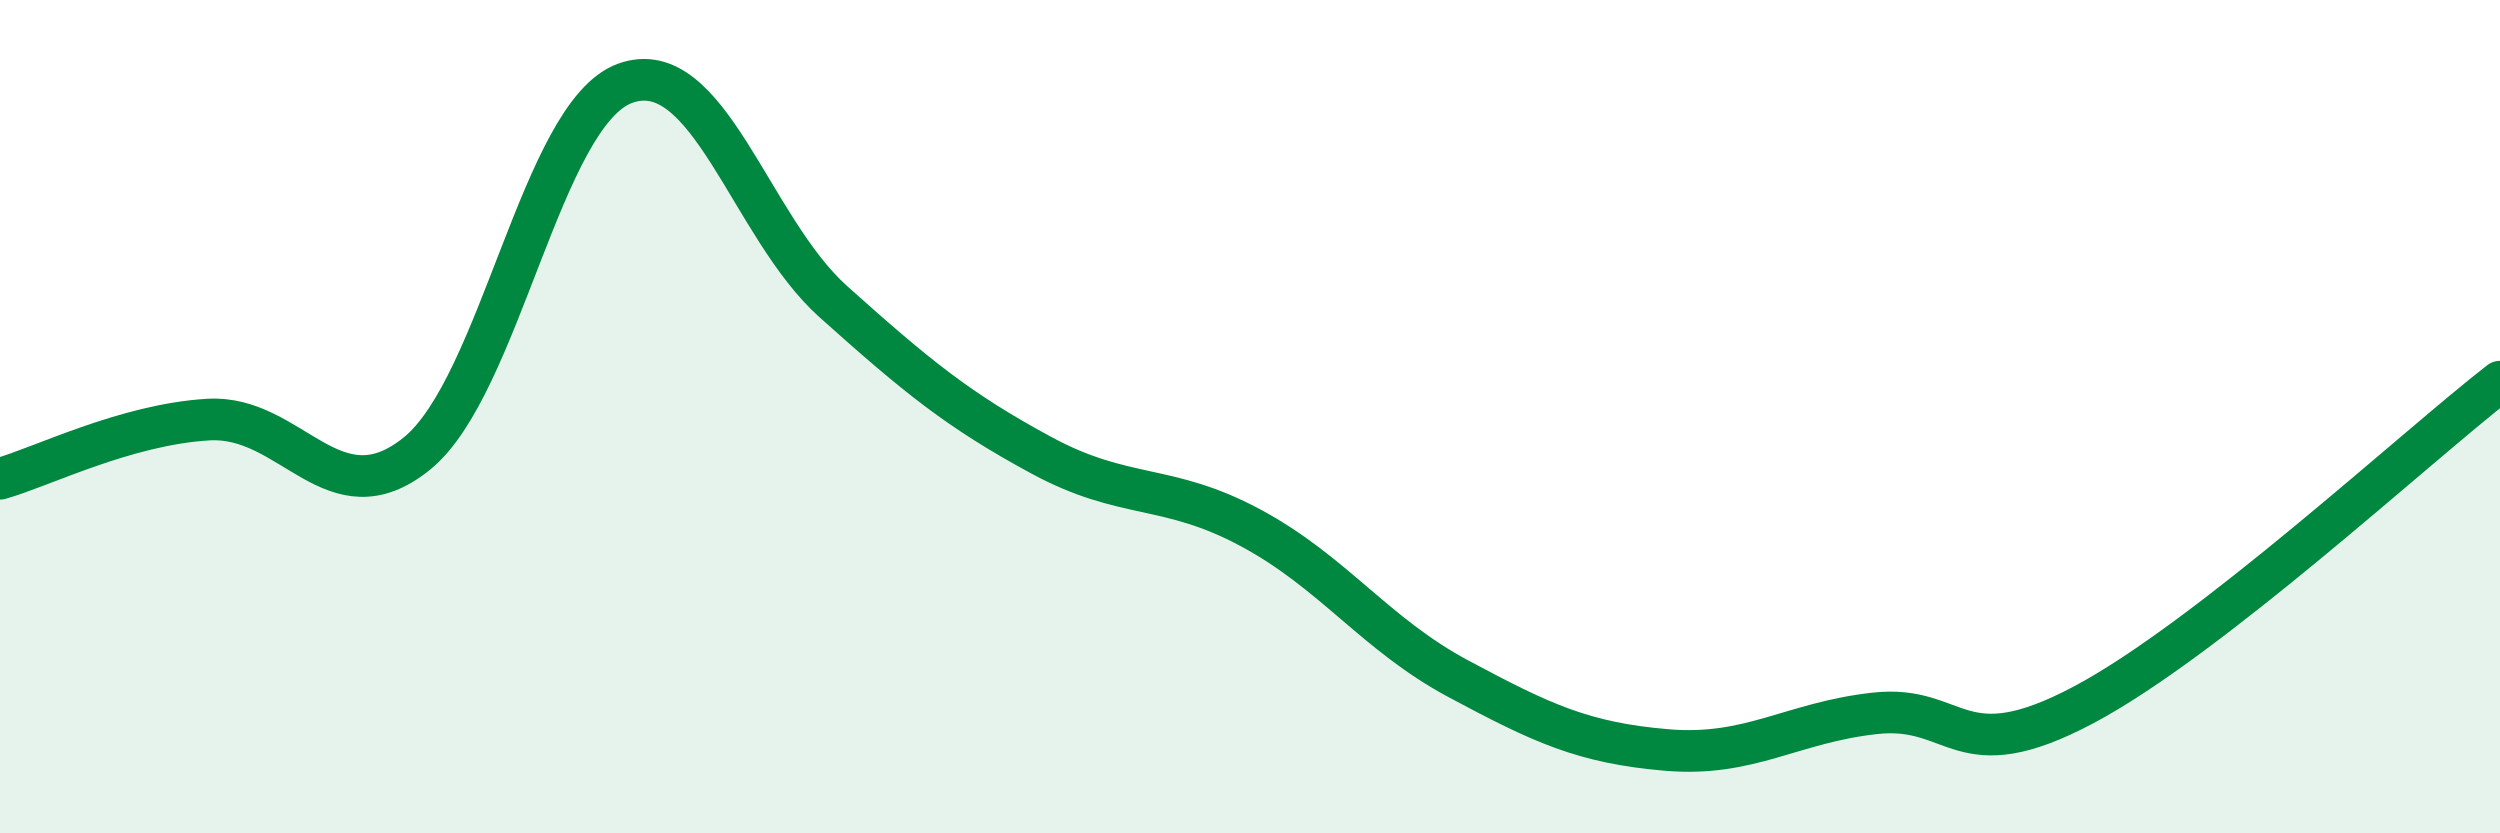 
    <svg width="60" height="20" viewBox="0 0 60 20" xmlns="http://www.w3.org/2000/svg">
      <path
        d="M 0,11.49 C 1,11.21 3,10.19 5,10.07 C 7,9.95 8,12.5 10,10.89 C 12,9.28 13,2.73 15,2 C 17,1.27 18,5.45 20,7.24 C 22,9.03 23,9.85 25,10.93 C 27,12.01 28,11.59 30,12.66 C 32,13.73 33,15.22 35,16.29 C 37,17.36 38,17.83 40,18 C 42,18.17 43,17.34 45,17.12 C 47,16.9 47,18.51 50,16.92 C 53,15.33 58,10.71 60,9.16L60 20L0 20Z"
        fill="#008740"
        opacity="0.1"
        stroke-linecap="round"
        stroke-linejoin="round"
      />
      <path
        d="M 0,11.49 C 1,11.21 3,10.19 5,10.07 C 7,9.95 8,12.5 10,10.89 C 12,9.28 13,2.73 15,2 C 17,1.27 18,5.45 20,7.24 C 22,9.03 23,9.85 25,10.93 C 27,12.01 28,11.59 30,12.66 C 32,13.73 33,15.22 35,16.29 C 37,17.36 38,17.83 40,18 C 42,18.17 43,17.34 45,17.12 C 47,16.9 47,18.51 50,16.92 C 53,15.33 58,10.71 60,9.16"
        stroke="#008740"
        stroke-width="1"
        fill="none"
        stroke-linecap="round"
        stroke-linejoin="round"
      />
    </svg>
  